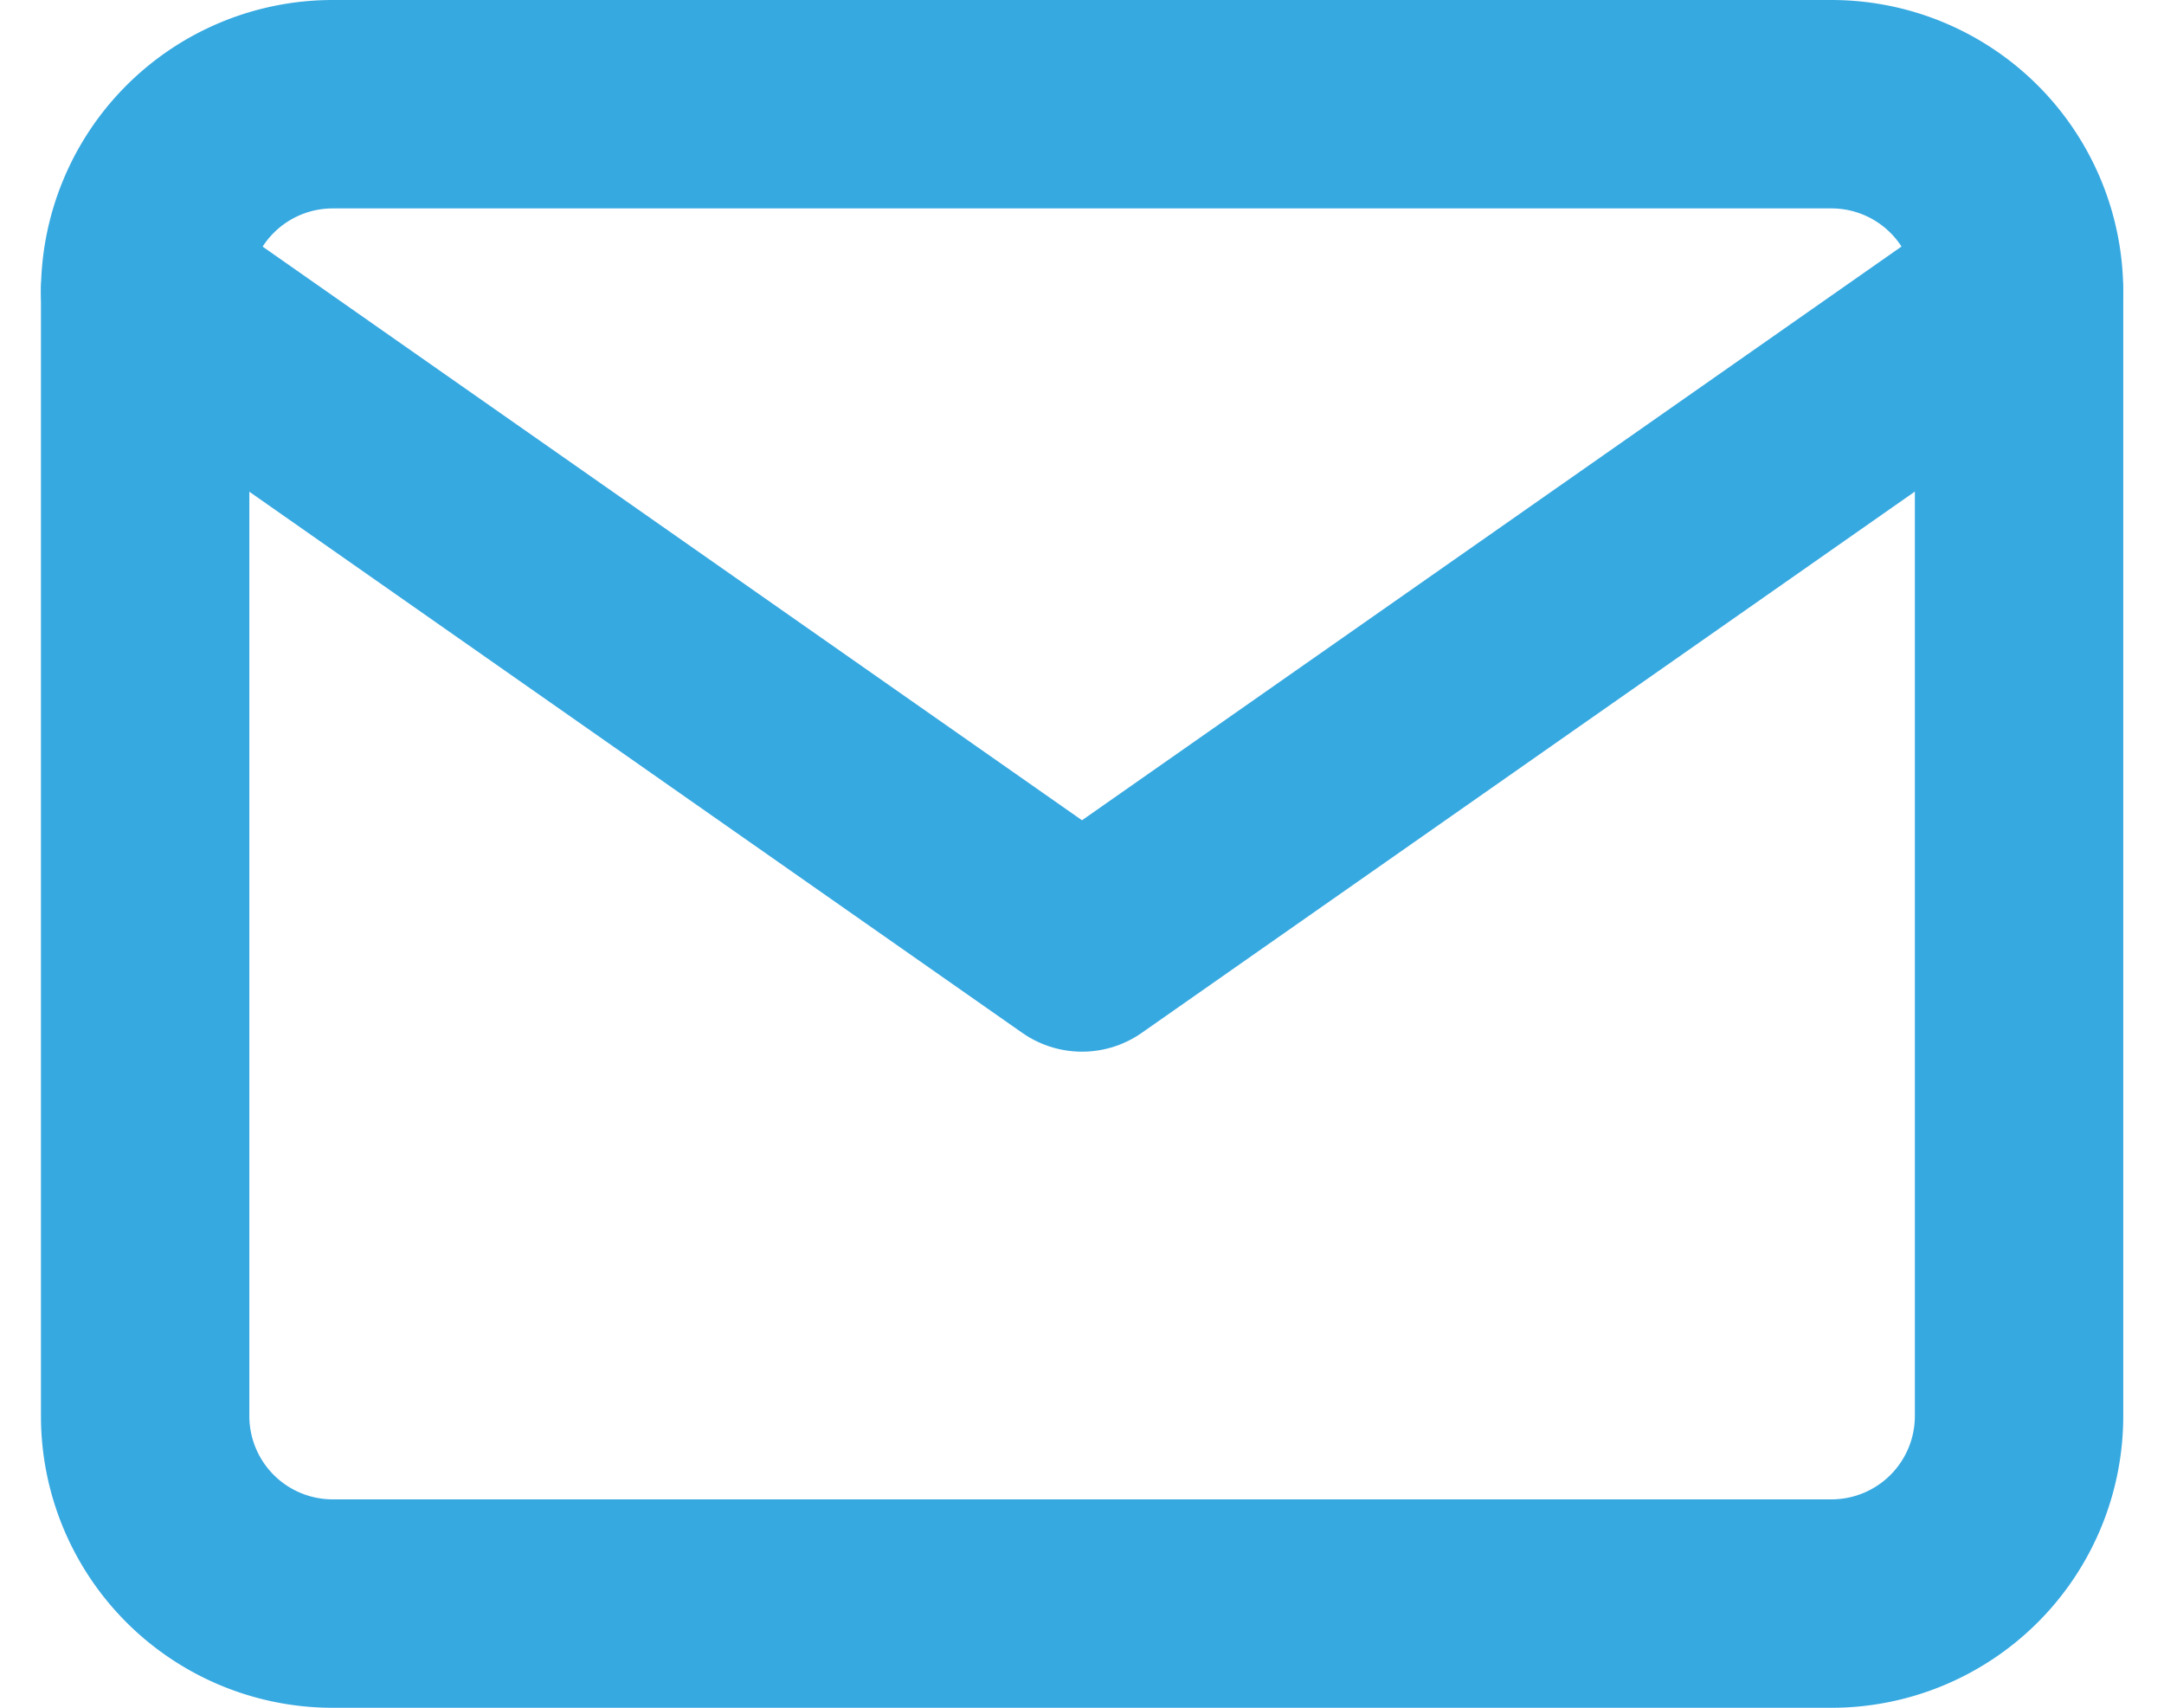 <?xml version="1.0" encoding="utf-8"?>
<svg xmlns="http://www.w3.org/2000/svg" width="20.768" height="16.386" viewBox="0 0 20.768 16.386">
  <g id="icon-email-footer" transform="translate(-1.607 -5)">
    <path id="Path_14467" data-name="Path 14467" d="M4.8,6H19.184a1.8,1.8,0,0,1,1.8,1.8V18.588a1.8,1.8,0,0,1-1.8,1.8H4.8a1.8,1.8,0,0,1-1.8-1.8V7.8A1.8,1.8,0,0,1,4.8,6Z" fill="none" stroke="#37a9e1" stroke-linecap="round" stroke-linejoin="round" stroke-width="2"/>
    <path id="Path_14468" data-name="Path 14468" d="M20.982,9l-8.991,6.294L3,9" transform="translate(0 -1.202)" fill="none" stroke="#37a9e1" stroke-linecap="round" stroke-linejoin="round" stroke-width="2"/>
  </g>
</svg>